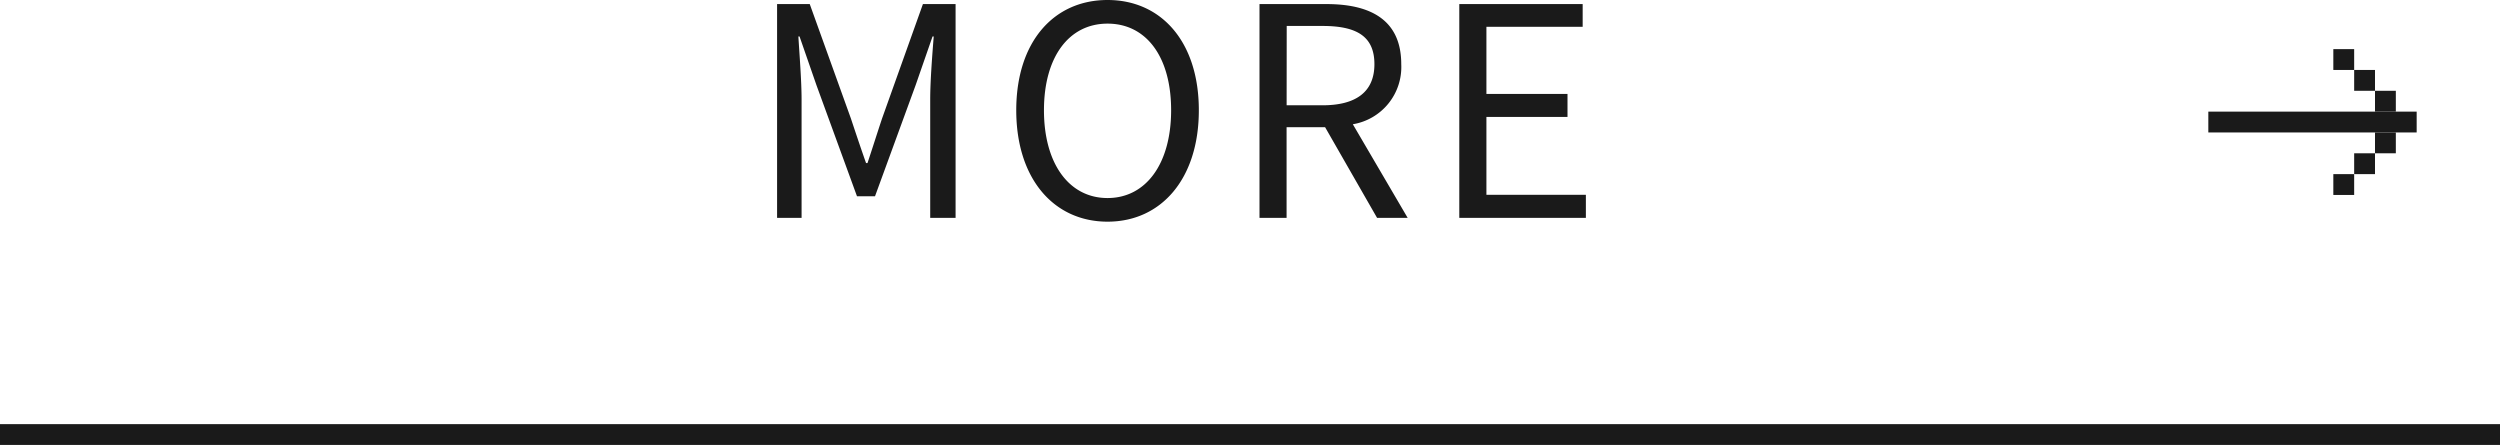 <svg xmlns="http://www.w3.org/2000/svg" width="120" height="21.358" viewBox="0 0 120 21.358">
  <g id="グループ_48780" data-name="グループ 48780" transform="translate(-820 -8378.642)">
    <path id="パス_63814" data-name="パス 63814" d="M1.4,0H2.576V-5.684c0-.882-.1-2.128-.154-3.024h.056L3.29-6.37,5.236-1.036H6.1L8.05-6.37l.812-2.338h.056c-.07.9-.168,2.142-.168,3.024V0H9.968V-10.262H8.4L6.44-4.774c-.238.714-.462,1.428-.7,2.142H5.67c-.252-.714-.49-1.428-.728-2.142L2.968-10.262H1.4ZM17.262.182c2.576,0,4.382-2.058,4.382-5.348s-1.806-5.292-4.382-5.292-4.382,2-4.382,5.292S14.686.182,17.262.182Zm0-1.134c-1.848,0-3.052-1.652-3.052-4.214s1.2-4.158,3.052-4.158,3.052,1.582,3.052,4.158S19.1-.952,17.262-.952Zm8.6-8.26H27.58c1.61,0,2.492.476,2.492,1.834,0,1.33-.882,1.974-2.492,1.974H25.858ZM31.668,0,29.036-4.494A2.783,2.783,0,0,0,31.36-7.378c0-2.142-1.5-2.884-3.584-2.884h-3.22V0h1.3V-4.354h1.848L30.2,0Zm2.478,0h6.076V-1.106H35.448V-4.844H39.34V-5.95H35.448V-9.17h4.62v-1.092H34.146Z" transform="translate(855.9 8389.1)" fill="#1a1a1a"/>
    <path id="パス_63812" data-name="パス 63812" d="M0,0H120V1H0Z" transform="translate(820 8399)" fill="#1a1a1a"/>
    <g id="グループ_34" data-name="グループ 34" transform="translate(0 1020)">
      <rect id="長方形_178" data-name="長方形 178" width="10" height="1" transform="translate(926 7364)" fill="#1a1a1a"/>
      <rect id="長方形_179" data-name="長方形 179" width="1" height="1" transform="translate(934 7363)" fill="#1a1a1a"/>
      <rect id="長方形_180" data-name="長方形 180" width="1" height="1" transform="translate(934 7365)" fill="#1a1a1a"/>
      <rect id="長方形_181" data-name="長方形 181" width="1" height="1" transform="translate(933 7366)" fill="#1a1a1a"/>
      <rect id="長方形_182" data-name="長方形 182" width="1" height="1" transform="translate(932 7367)" fill="#1a1a1a"/>
      <rect id="長方形_183" data-name="長方形 183" width="1" height="1" transform="translate(933 7362)" fill="#1a1a1a"/>
      <rect id="長方形_184" data-name="長方形 184" width="1" height="1" transform="translate(932 7361)" fill="#1a1a1a"/>
    </g>
  </g>
</svg>
